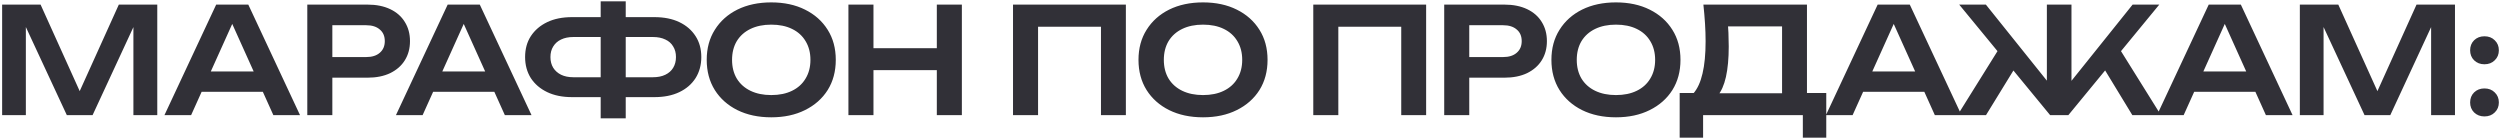<?xml version="1.0" encoding="UTF-8"?> <svg xmlns="http://www.w3.org/2000/svg" width="543" height="30" viewBox="0 0 543 30" fill="none"><path d="M34.16 1V25H28.976V2.824L30.352 2.92L20.112 25H14.512L4.272 2.984L5.616 2.856V25H0.464V1H8.816L18.48 22.376H16.144L25.808 1H34.16ZM41.994 19.944V15.528H58.634V19.944H41.994ZM53.93 1L65.162 25H59.37L49.546 3.208H51.338L41.514 25H35.722L46.954 1H53.93ZM79.833 1C81.732 1 83.375 1.331 84.761 1.992C86.148 2.653 87.204 3.581 87.929 4.776C88.676 5.971 89.049 7.357 89.049 8.936C89.049 10.515 88.676 11.901 87.929 13.096C87.204 14.269 86.148 15.197 84.761 15.88C83.375 16.541 81.732 16.872 79.833 16.872H69.241V12.392H79.545C80.804 12.392 81.785 12.083 82.489 11.464C83.215 10.845 83.577 10.003 83.577 8.936C83.577 7.848 83.215 7.005 82.489 6.408C81.785 5.789 80.804 5.48 79.545 5.48H69.721L72.185 2.888V25H66.745V1H79.833ZM92.275 19.944V15.528H108.915V19.944H92.275ZM104.211 1L115.443 25H109.651L99.827 3.208H101.619L91.795 25H86.003L97.235 1H104.211ZM133.732 21.096V16.776H141.828C142.874 16.776 143.77 16.595 144.516 16.232C145.263 15.869 145.828 15.368 146.212 14.728C146.618 14.067 146.82 13.288 146.82 12.392C146.82 11.496 146.618 10.728 146.212 10.088C145.828 9.427 145.263 8.925 144.516 8.584C143.77 8.221 142.874 8.04 141.828 8.04H133.764V3.72H142.116C144.228 3.72 146.042 4.083 147.556 4.808C149.071 5.533 150.244 6.547 151.076 7.848C151.908 9.128 152.324 10.643 152.324 12.392C152.324 14.12 151.908 15.645 151.076 16.968C150.244 18.269 149.071 19.283 147.556 20.008C146.042 20.733 144.228 21.096 142.116 21.096H133.732ZM124.26 21.096C122.17 21.096 120.367 20.733 118.852 20.008C117.338 19.283 116.154 18.269 115.3 16.968C114.468 15.645 114.052 14.12 114.052 12.392C114.052 10.643 114.468 9.128 115.3 7.848C116.154 6.547 117.338 5.533 118.852 4.808C120.367 4.083 122.17 3.72 124.26 3.72H132.612V8.04H124.516C123.492 8.04 122.607 8.221 121.86 8.584C121.135 8.925 120.57 9.427 120.164 10.088C119.759 10.728 119.556 11.496 119.556 12.392C119.556 13.288 119.759 14.067 120.164 14.728C120.57 15.368 121.135 15.869 121.86 16.232C122.607 16.595 123.492 16.776 124.516 16.776H132.644V21.096H124.26ZM130.468 25.704V0.296H135.908V25.704H130.468ZM167.515 25.48C164.72 25.48 162.267 24.957 160.155 23.912C158.064 22.867 156.432 21.416 155.259 19.56C154.085 17.683 153.499 15.496 153.499 13C153.499 10.504 154.085 8.328 155.259 6.472C156.432 4.595 158.064 3.133 160.155 2.088C162.267 1.043 164.72 0.52 167.515 0.52C170.309 0.52 172.752 1.043 174.843 2.088C176.955 3.133 178.597 4.595 179.771 6.472C180.944 8.328 181.531 10.504 181.531 13C181.531 15.496 180.944 17.683 179.771 19.56C178.597 21.416 176.955 22.867 174.843 23.912C172.752 24.957 170.309 25.48 167.515 25.48ZM167.515 20.648C169.264 20.648 170.768 20.339 172.027 19.72C173.307 19.101 174.288 18.216 174.971 17.064C175.675 15.912 176.027 14.557 176.027 13C176.027 11.443 175.675 10.088 174.971 8.936C174.288 7.784 173.307 6.899 172.027 6.28C170.768 5.661 169.264 5.352 167.515 5.352C165.787 5.352 164.283 5.661 163.003 6.28C161.723 6.899 160.731 7.784 160.027 8.936C159.344 10.088 159.003 11.443 159.003 13C159.003 14.557 159.344 15.912 160.027 17.064C160.731 18.216 161.723 19.101 163.003 19.72C164.283 20.339 165.787 20.648 167.515 20.648ZM184.277 1H189.717V25H184.277V1ZM203.477 1H208.917V25H203.477V1ZM187.253 10.472H205.877V15.24H187.253V10.472ZM244.539 1V25H239.131V3.336L241.595 5.8H223.003L225.467 3.336V25H220.027V1H244.539ZM261.296 25.48C258.501 25.48 256.048 24.957 253.936 23.912C251.845 22.867 250.213 21.416 249.04 19.56C247.867 17.683 247.28 15.496 247.28 13C247.28 10.504 247.867 8.328 249.04 6.472C250.213 4.595 251.845 3.133 253.936 2.088C256.048 1.043 258.501 0.52 261.296 0.52C264.091 0.52 266.533 1.043 268.624 2.088C270.736 3.133 272.379 4.595 273.552 6.472C274.725 8.328 275.312 10.504 275.312 13C275.312 15.496 274.725 17.683 273.552 19.56C272.379 21.416 270.736 22.867 268.624 23.912C266.533 24.957 264.091 25.48 261.296 25.48ZM261.296 20.648C263.045 20.648 264.549 20.339 265.808 19.72C267.088 19.101 268.069 18.216 268.752 17.064C269.456 15.912 269.808 14.557 269.808 13C269.808 11.443 269.456 10.088 268.752 8.936C268.069 7.784 267.088 6.899 265.808 6.28C264.549 5.661 263.045 5.352 261.296 5.352C259.568 5.352 258.064 5.661 256.784 6.28C255.504 6.899 254.512 7.784 253.808 8.936C253.125 10.088 252.784 11.443 252.784 13C252.784 14.557 253.125 15.912 253.808 17.064C254.512 18.216 255.504 19.101 256.784 19.72C258.064 20.339 259.568 20.648 261.296 20.648ZM309.757 1V25H304.349V3.336L306.813 5.8H288.221L290.685 3.336V25H285.245V1H309.757ZM326.771 1C328.669 1 330.312 1.331 331.699 1.992C333.085 2.653 334.141 3.581 334.867 4.776C335.613 5.971 335.987 7.357 335.987 8.936C335.987 10.515 335.613 11.901 334.867 13.096C334.141 14.269 333.085 15.197 331.699 15.88C330.312 16.541 328.669 16.872 326.771 16.872H316.179V12.392H326.483C327.741 12.392 328.723 12.083 329.427 11.464C330.152 10.845 330.515 10.003 330.515 8.936C330.515 7.848 330.152 7.005 329.427 6.408C328.723 5.789 327.741 5.48 326.483 5.48H316.659L319.123 2.888V25H313.683V1H326.771ZM350.984 25.48C348.189 25.48 345.736 24.957 343.624 23.912C341.533 22.867 339.901 21.416 338.728 19.56C337.554 17.683 336.968 15.496 336.968 13C336.968 10.504 337.554 8.328 338.728 6.472C339.901 4.595 341.533 3.133 343.624 2.088C345.736 1.043 348.189 0.52 350.984 0.52C353.778 0.52 356.221 1.043 358.312 2.088C360.424 3.133 362.066 4.595 363.24 6.472C364.413 8.328 365 10.504 365 13C365 15.496 364.413 17.683 363.24 19.56C362.066 21.416 360.424 22.867 358.312 23.912C356.221 24.957 353.778 25.48 350.984 25.48ZM350.984 20.648C352.733 20.648 354.237 20.339 355.496 19.72C356.776 19.101 357.757 18.216 358.44 17.064C359.144 15.912 359.496 14.557 359.496 13C359.496 11.443 359.144 10.088 358.44 8.936C357.757 7.784 356.776 6.899 355.496 6.28C354.237 5.661 352.733 5.352 350.984 5.352C349.256 5.352 347.752 5.661 346.472 6.28C345.192 6.899 344.2 7.784 343.496 8.936C342.813 10.088 342.472 11.443 342.472 13C342.472 14.557 342.813 15.912 343.496 17.064C344.2 18.216 345.192 19.101 346.472 19.72C347.752 20.339 349.256 20.648 350.984 20.648ZM364.825 29.896V20.2H369.305L371.609 20.264H388.889L390.201 20.2H396.665V29.896H391.577V25H369.913V29.896H364.825ZM369.977 1H392.473V23.272H387.065V3.304L389.497 5.736H372.889L375.161 3.976C375.289 5.043 375.374 6.099 375.417 7.144C375.459 8.189 375.481 9.171 375.481 10.088C375.481 12.691 375.278 14.899 374.873 16.712C374.467 18.504 373.859 19.869 373.049 20.808C372.238 21.725 371.235 22.184 370.041 22.184L367.801 20.296C368.697 19.272 369.358 17.832 369.785 15.976C370.233 14.099 370.457 11.763 370.457 8.968C370.457 7.731 370.414 6.44 370.329 5.096C370.243 3.752 370.126 2.387 369.977 1ZM402.869 19.944V15.528H419.509V19.944H402.869ZM414.805 1L426.037 25H420.245L410.421 3.208H412.213L402.389 25H396.597L407.829 1H414.805ZM425.188 25L434.692 9.768L438.596 13.224L431.364 25H425.188ZM463.14 25L455.972 13.224L459.844 9.768L469.348 25H463.14ZM449.924 19.976L448.42 19.432L463.204 1H468.996L449.252 25H445.284L425.54 1H431.332L446.116 19.432L444.58 19.976V1H449.924V19.976ZM474.775 19.944V15.528H491.415V19.944H474.775ZM486.711 1L497.943 25H492.151L482.327 3.208H484.119L474.295 25H468.503L479.735 1H486.711ZM533.222 1V25H528.039V2.824L529.415 2.92L519.175 25H513.575L503.335 2.984L504.679 2.856V25H499.527V1H507.879L517.543 22.376H515.207L524.871 1H533.222ZM539.616 25.288C538.72 25.288 537.974 25 537.376 24.424C536.8 23.848 536.512 23.123 536.512 22.248C536.512 21.373 536.8 20.648 537.376 20.072C537.974 19.496 538.72 19.208 539.616 19.208C540.534 19.208 541.28 19.496 541.856 20.072C542.454 20.648 542.752 21.373 542.752 22.248C542.752 23.123 542.454 23.848 541.856 24.424C541.28 25 540.534 25.288 539.616 25.288ZM539.616 13.96C538.72 13.96 537.974 13.672 537.376 13.096C536.8 12.52 536.512 11.795 536.512 10.92C536.512 10.045 536.8 9.32 537.376 8.744C537.974 8.168 538.72 7.88 539.616 7.88C540.534 7.88 541.28 8.168 541.856 8.744C542.454 9.32 542.752 10.045 542.752 10.92C542.752 11.795 542.454 12.52 541.856 13.096C541.28 13.672 540.534 13.96 539.616 13.96Z" fill="#313037"></path></svg> 